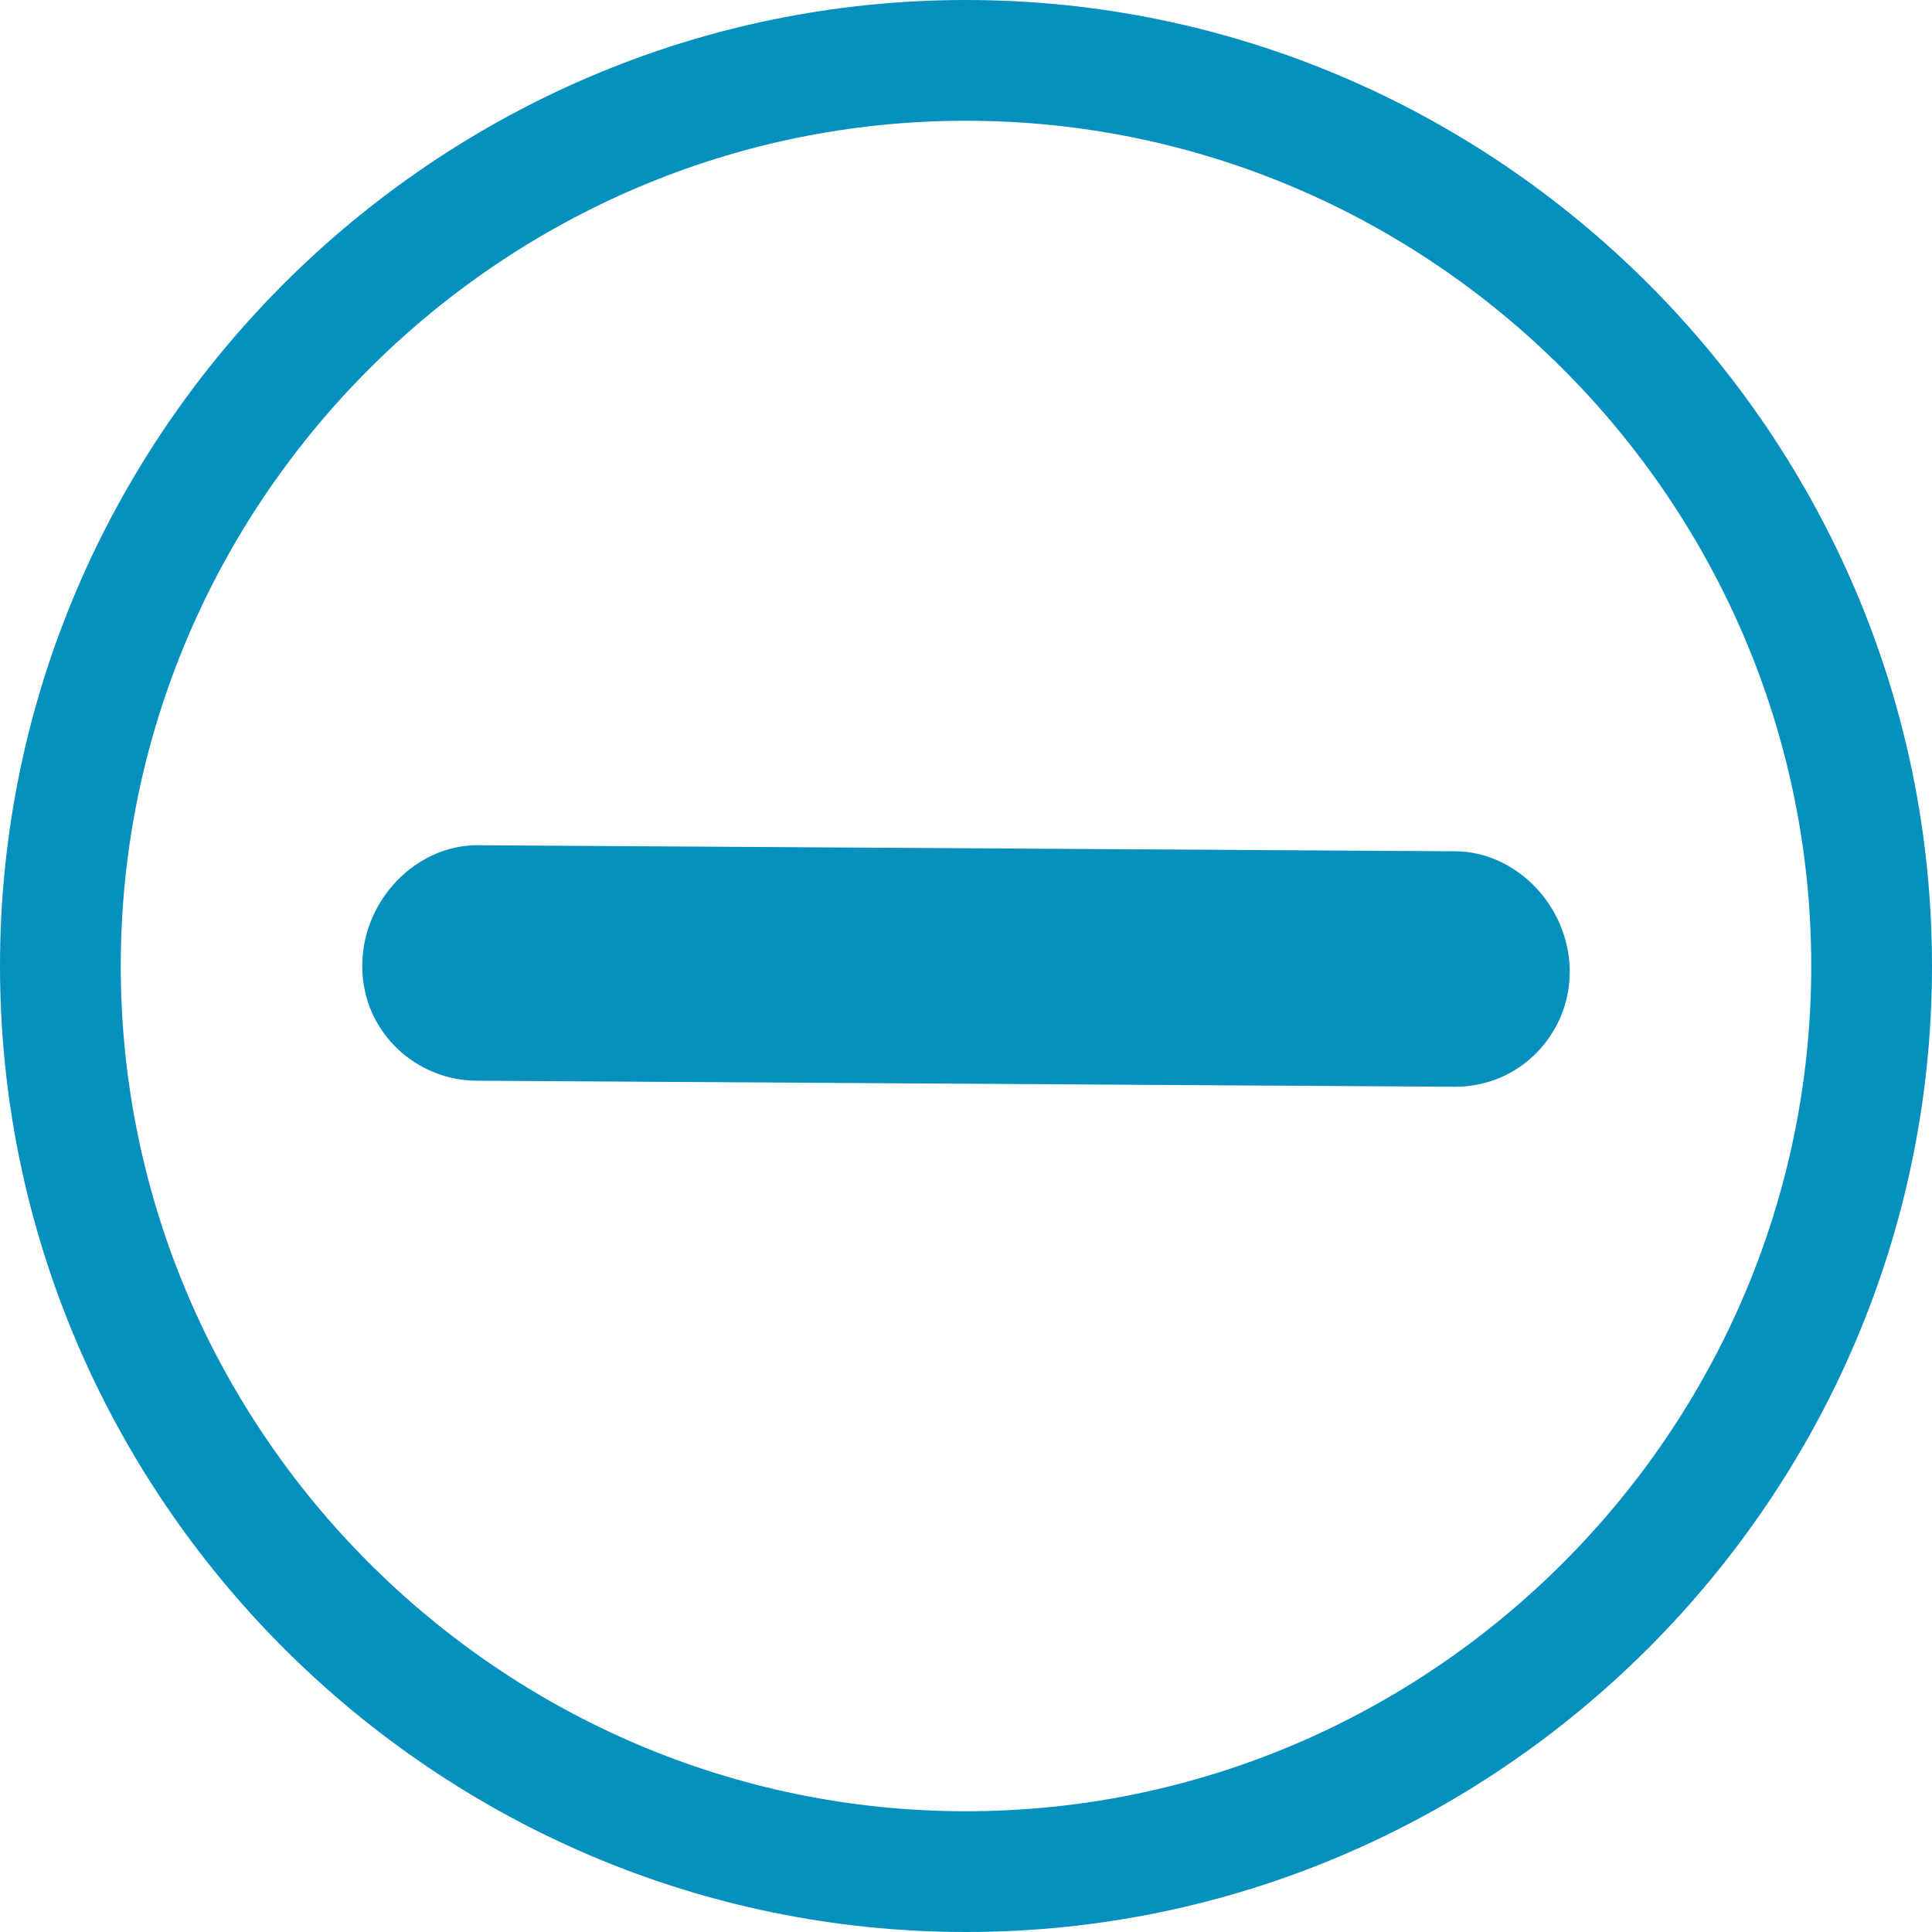 <?xml version="1.0" encoding="UTF-8"?> <!-- Generator: Adobe Illustrator 27.0.0, SVG Export Plug-In . SVG Version: 6.00 Build 0) --> <svg xmlns="http://www.w3.org/2000/svg" xmlns:xlink="http://www.w3.org/1999/xlink" id="Layer_1" x="0px" y="0px" viewBox="0 0 32 32" style="enable-background:new 0 0 32 32;" xml:space="preserve"> <style type="text/css"> .st0{fill:#0690BE;} .st1{fill:#FFFFFF;} .st2{fill:#013B64;} .st3{fill:#46C3D5;} .st4{fill:#CB3F08;} .st5{fill:#EE6E05;} .st6{opacity:0.6;} </style> <g> <path class="st0" d="M16,2c7.7,0,14,6.3,14,14s-6.3,14-14,14S2,23.7,2,16S8.3,2,16,2 M16,0C7.2,0,0,7.2,0,16s7.2,16,16,16 c8.8,0,16-7.2,16-16S24.8,0,16,0L16,0z"></path> <path class="st0" d="M24.1,14.1L7.9,14C6.9,14,6,14.9,6,16c0,1.1,0.9,1.9,1.9,1.9L24.1,18c1.1,0,1.9-0.9,1.9-1.9 C26,15,25.1,14.1,24.1,14.1z"></path> </g> </svg> 